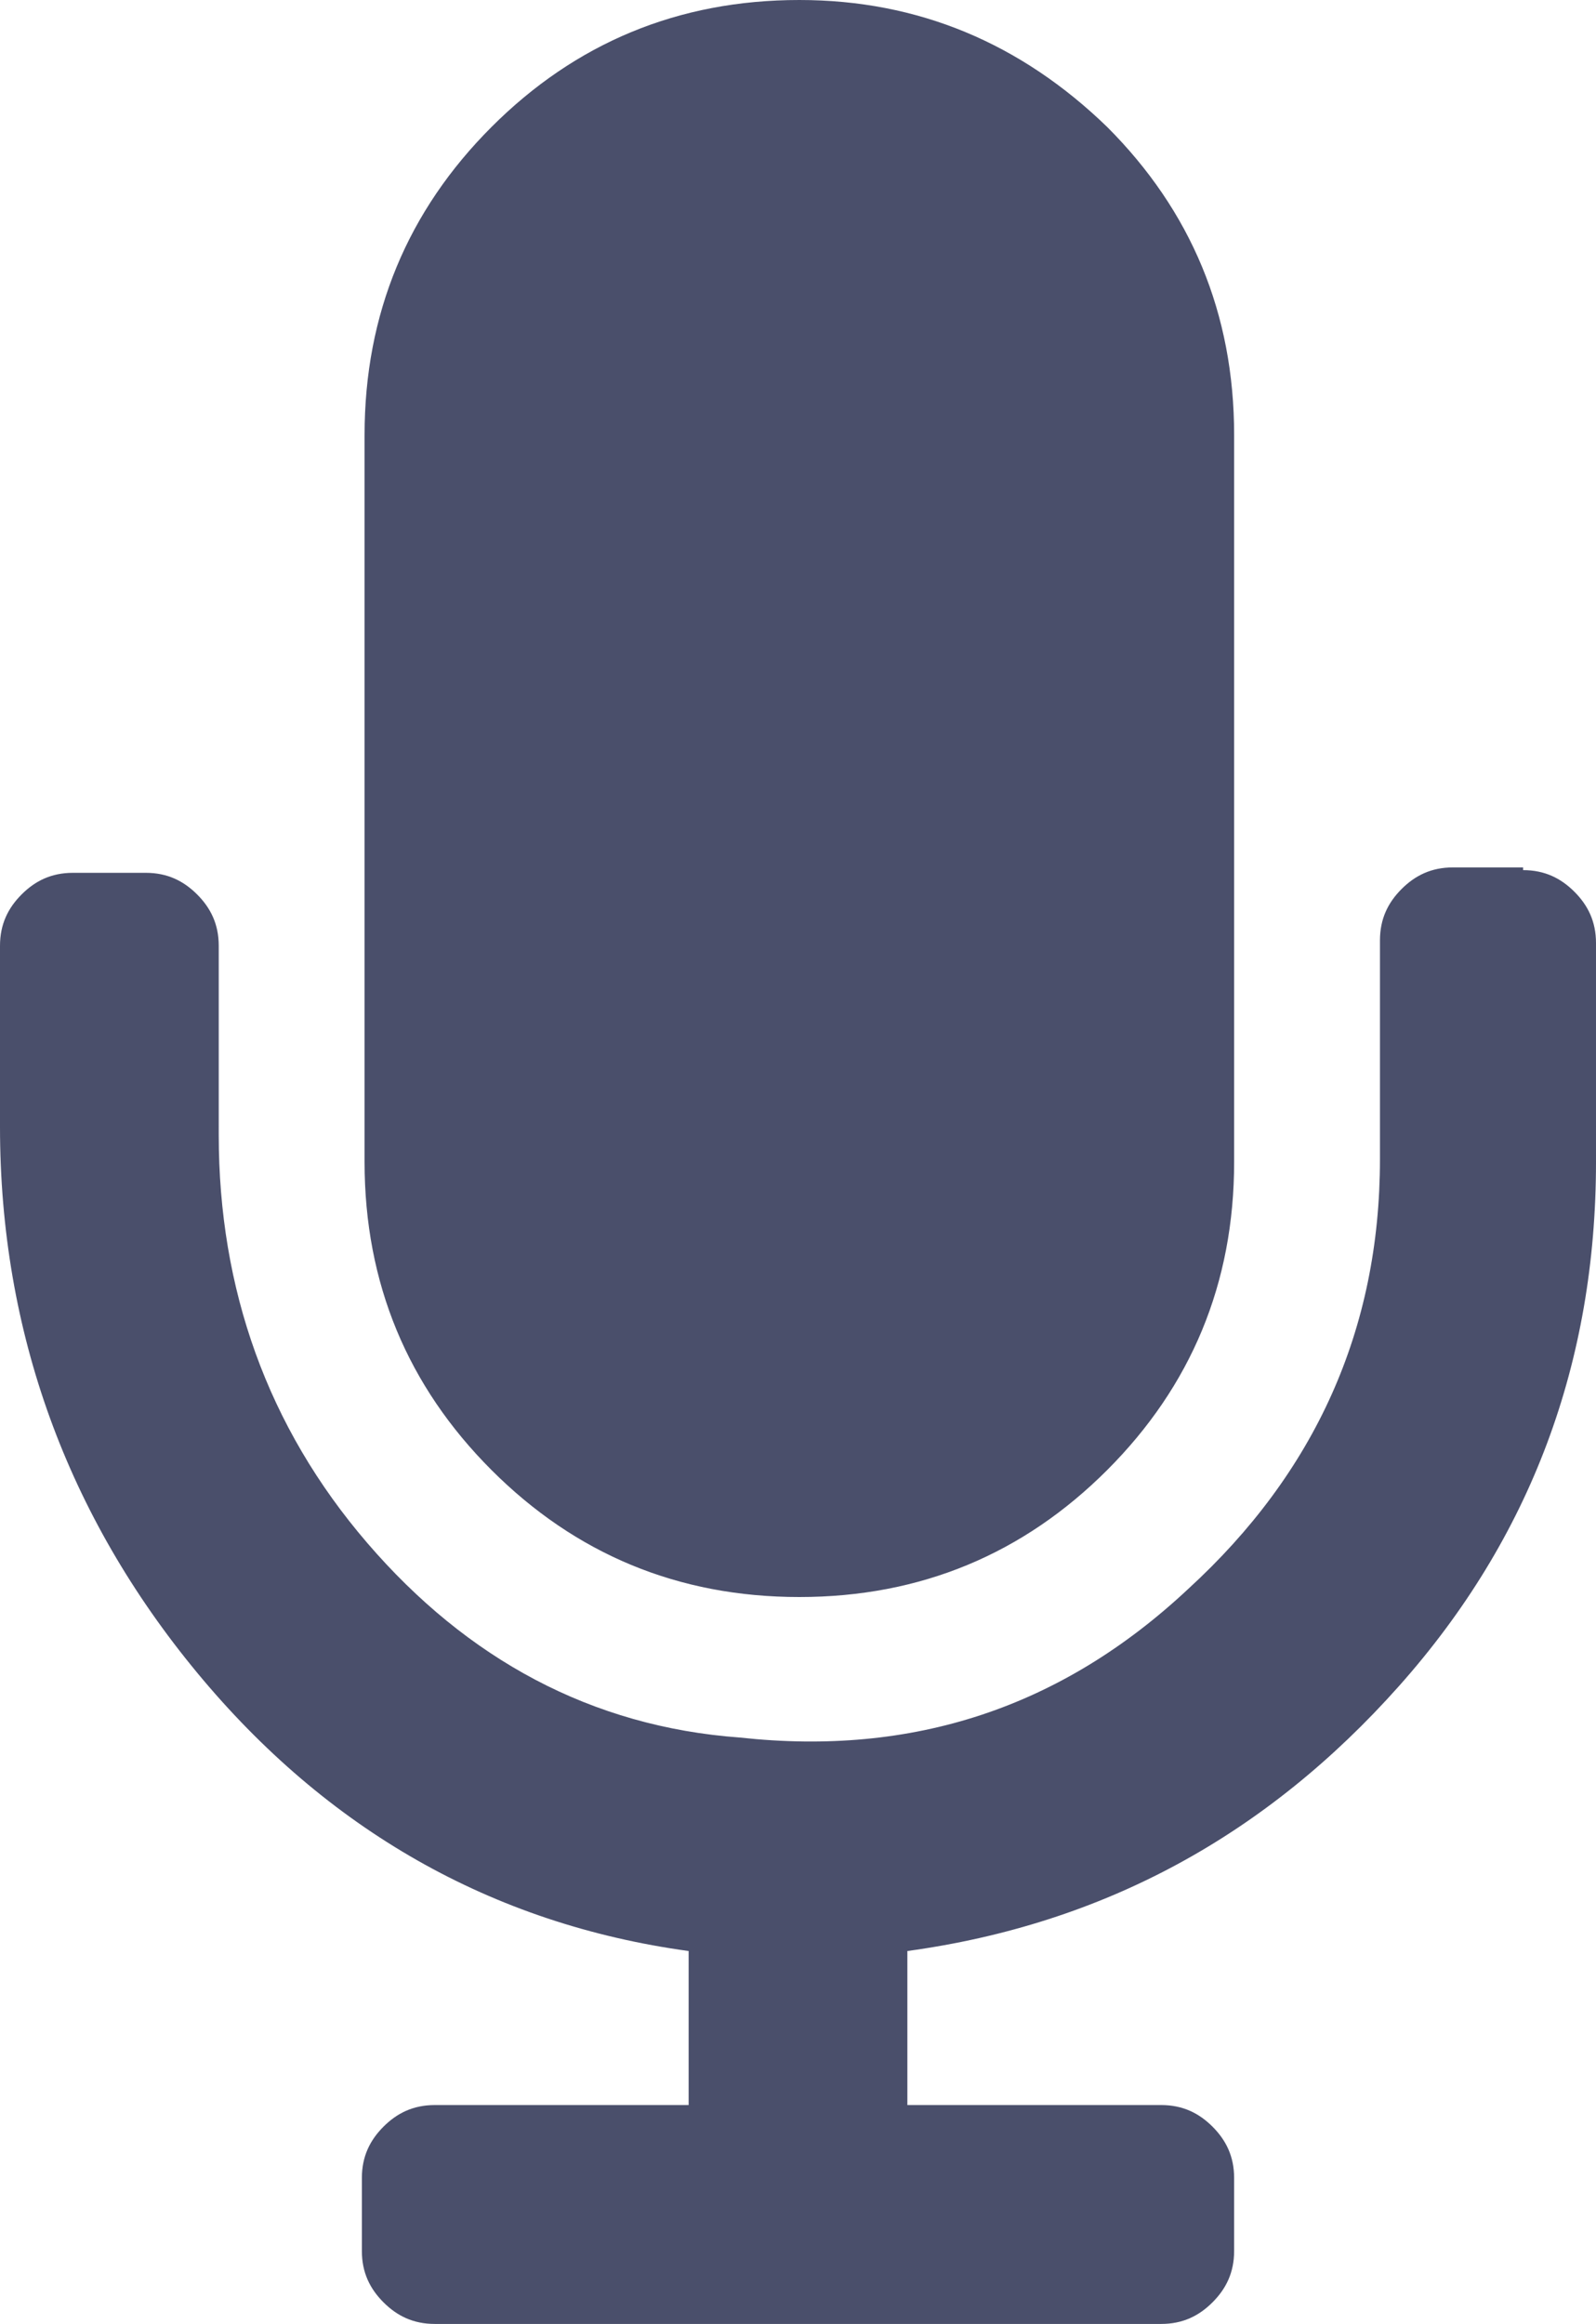<?xml version="1.0" encoding="UTF-8"?>
<!-- Generator: Adobe Illustrator 28.1.0, SVG Export Plug-In . SVG Version: 6.00 Build 0)  -->
<svg xmlns="http://www.w3.org/2000/svg" xmlns:xlink="http://www.w3.org/1999/xlink" version="1.1" id="Layer_1" x="0px" y="0px" viewBox="0 0 59.1 86" style="enable-background:new 0 0 59.1 86;" xml:space="preserve">
<style type="text/css">
	.st0{fill:#E1E7EC;}
	.st1{opacity:0.4;}
	.st2{fill:#1A2133;}
	.st3{fill:#4A4F6B;}
	.st4{clip-path:url(#SVGID_00000119821772148703225200000014395952730879530154_);}
	.st5{filter:url(#Adobe_OpacityMaskFilter);}
	.st6{fill:url(#SVGID_00000097499559620960904280000017634935817217901496_);}
	.st7{mask:url(#SVGID_00000120527020490771687050000012856517428559296425_);}
	.st8{filter:url(#Adobe_OpacityMaskFilter_00000085214751200467895700000010199828761474394269_);}
	.st9{fill:url(#SVGID_00000111892676867708155060000017330800076391088306_);}
	.st10{mask:url(#SVGID_00000122692439807381926010000014622570271448964507_);}
	.st11{fill:none;}
	.st12{fill:#1C1C1C;}
	.st13{clip-path:url(#SVGID_00000082355042928699700880000012775904709668216464_);}
	.st14{clip-path:url(#SVGID_00000168085204198156703440000008552315911716554679_);}
	.st15{opacity:0.7;}
	.st16{clip-path:url(#SVGID_00000124865372516112936020000010034600864154127772_);fill:#FFFFFF;}
	.st17{clip-path:url(#SVGID_00000116237333140989874250000000525396394411389114_);fill:#FFFFFF;}
	.st18{clip-path:url(#SVGID_00000078004674591390083900000004355328859452415673_);fill:#FFFFFF;}
	.st19{fill:#FFFFFF;}
	.st20{clip-path:url(#SVGID_00000083784036043985112200000012059043395672868510_);fill:#FFFFFF;}
	.st21{clip-path:url(#SVGID_00000097465494584290596690000002687372822172347583_);fill:#FFFFFF;}
	.st22{clip-path:url(#SVGID_00000124162345018255901480000015333106940229221782_);fill:#FFFFFF;}
	.st23{opacity:0.2;}
	.st24{clip-path:url(#SVGID_00000013884557275889104540000014171477128697391790_);}
	.st25{filter:url(#Adobe_OpacityMaskFilter_00000109000124948059731100000012416533064212873657_);}
	.st26{mask:url(#SVGID_00000183250969606454152150000012922420834210752173_);}
	.st27{clip-path:url(#SVGID_00000089551938196719628130000018099545382174705076_);}
	.st28{fill:#98878F;}
</style>
<g>
	<g>
		<path class="st3" d="M56.4,32.2c0.8,0,1.4,0.3,1.9,0.8s0.8,1.1,0.8,1.9V43c0,7.4-2.4,13.9-7.3,19.4s-10.9,8.8-18.2,9.8v5.7H43    c0.8,0,1.4,0.3,1.9,0.8s0.8,1.1,0.8,1.9v2.7c0,0.8-0.3,1.4-0.8,1.9S43.8,86,43,86H16.1c-0.8,0-1.4-0.3-1.9-0.8s-0.8-1.1-0.8-1.9    v-2.7c0-0.8,0.3-1.4,0.8-1.9s1.1-0.8,1.9-0.8h9.4v-5.7c-7.3-1-13.4-4.5-18.2-10.3S0,49.3,0,41.7v-6.7c0-0.8,0.3-1.4,0.8-1.9    s1.1-0.8,1.9-0.8h2.7c0.8,0,1.4,0.3,1.9,0.8s0.8,1.1,0.8,1.9V42c0,5.7,1.8,10.8,5.5,15.1s8.3,6.8,13.8,7.2    c6.4,0.7,11.9-1.1,16.6-5.5c4.7-4.3,7.1-9.6,7.1-15.9v-8.1c0-0.8,0.3-1.4,0.8-1.9s1.1-0.8,1.9-0.8H56.4z M41,54.4    c-3.1,3.1-6.9,4.7-11.4,4.7c-4.5,0-8.3-1.6-11.4-4.7c-3.1-3.1-4.7-6.9-4.7-11.4V16.1c0-4.5,1.6-8.3,4.7-11.4    C21.3,1.6,25.1,0,29.6,0C34,0,37.8,1.6,41,4.7c3.1,3.1,4.7,6.9,4.7,11.4V43C45.7,47.5,44.1,51.3,41,54.4z"></path>
	</g>
</g>
</svg>
